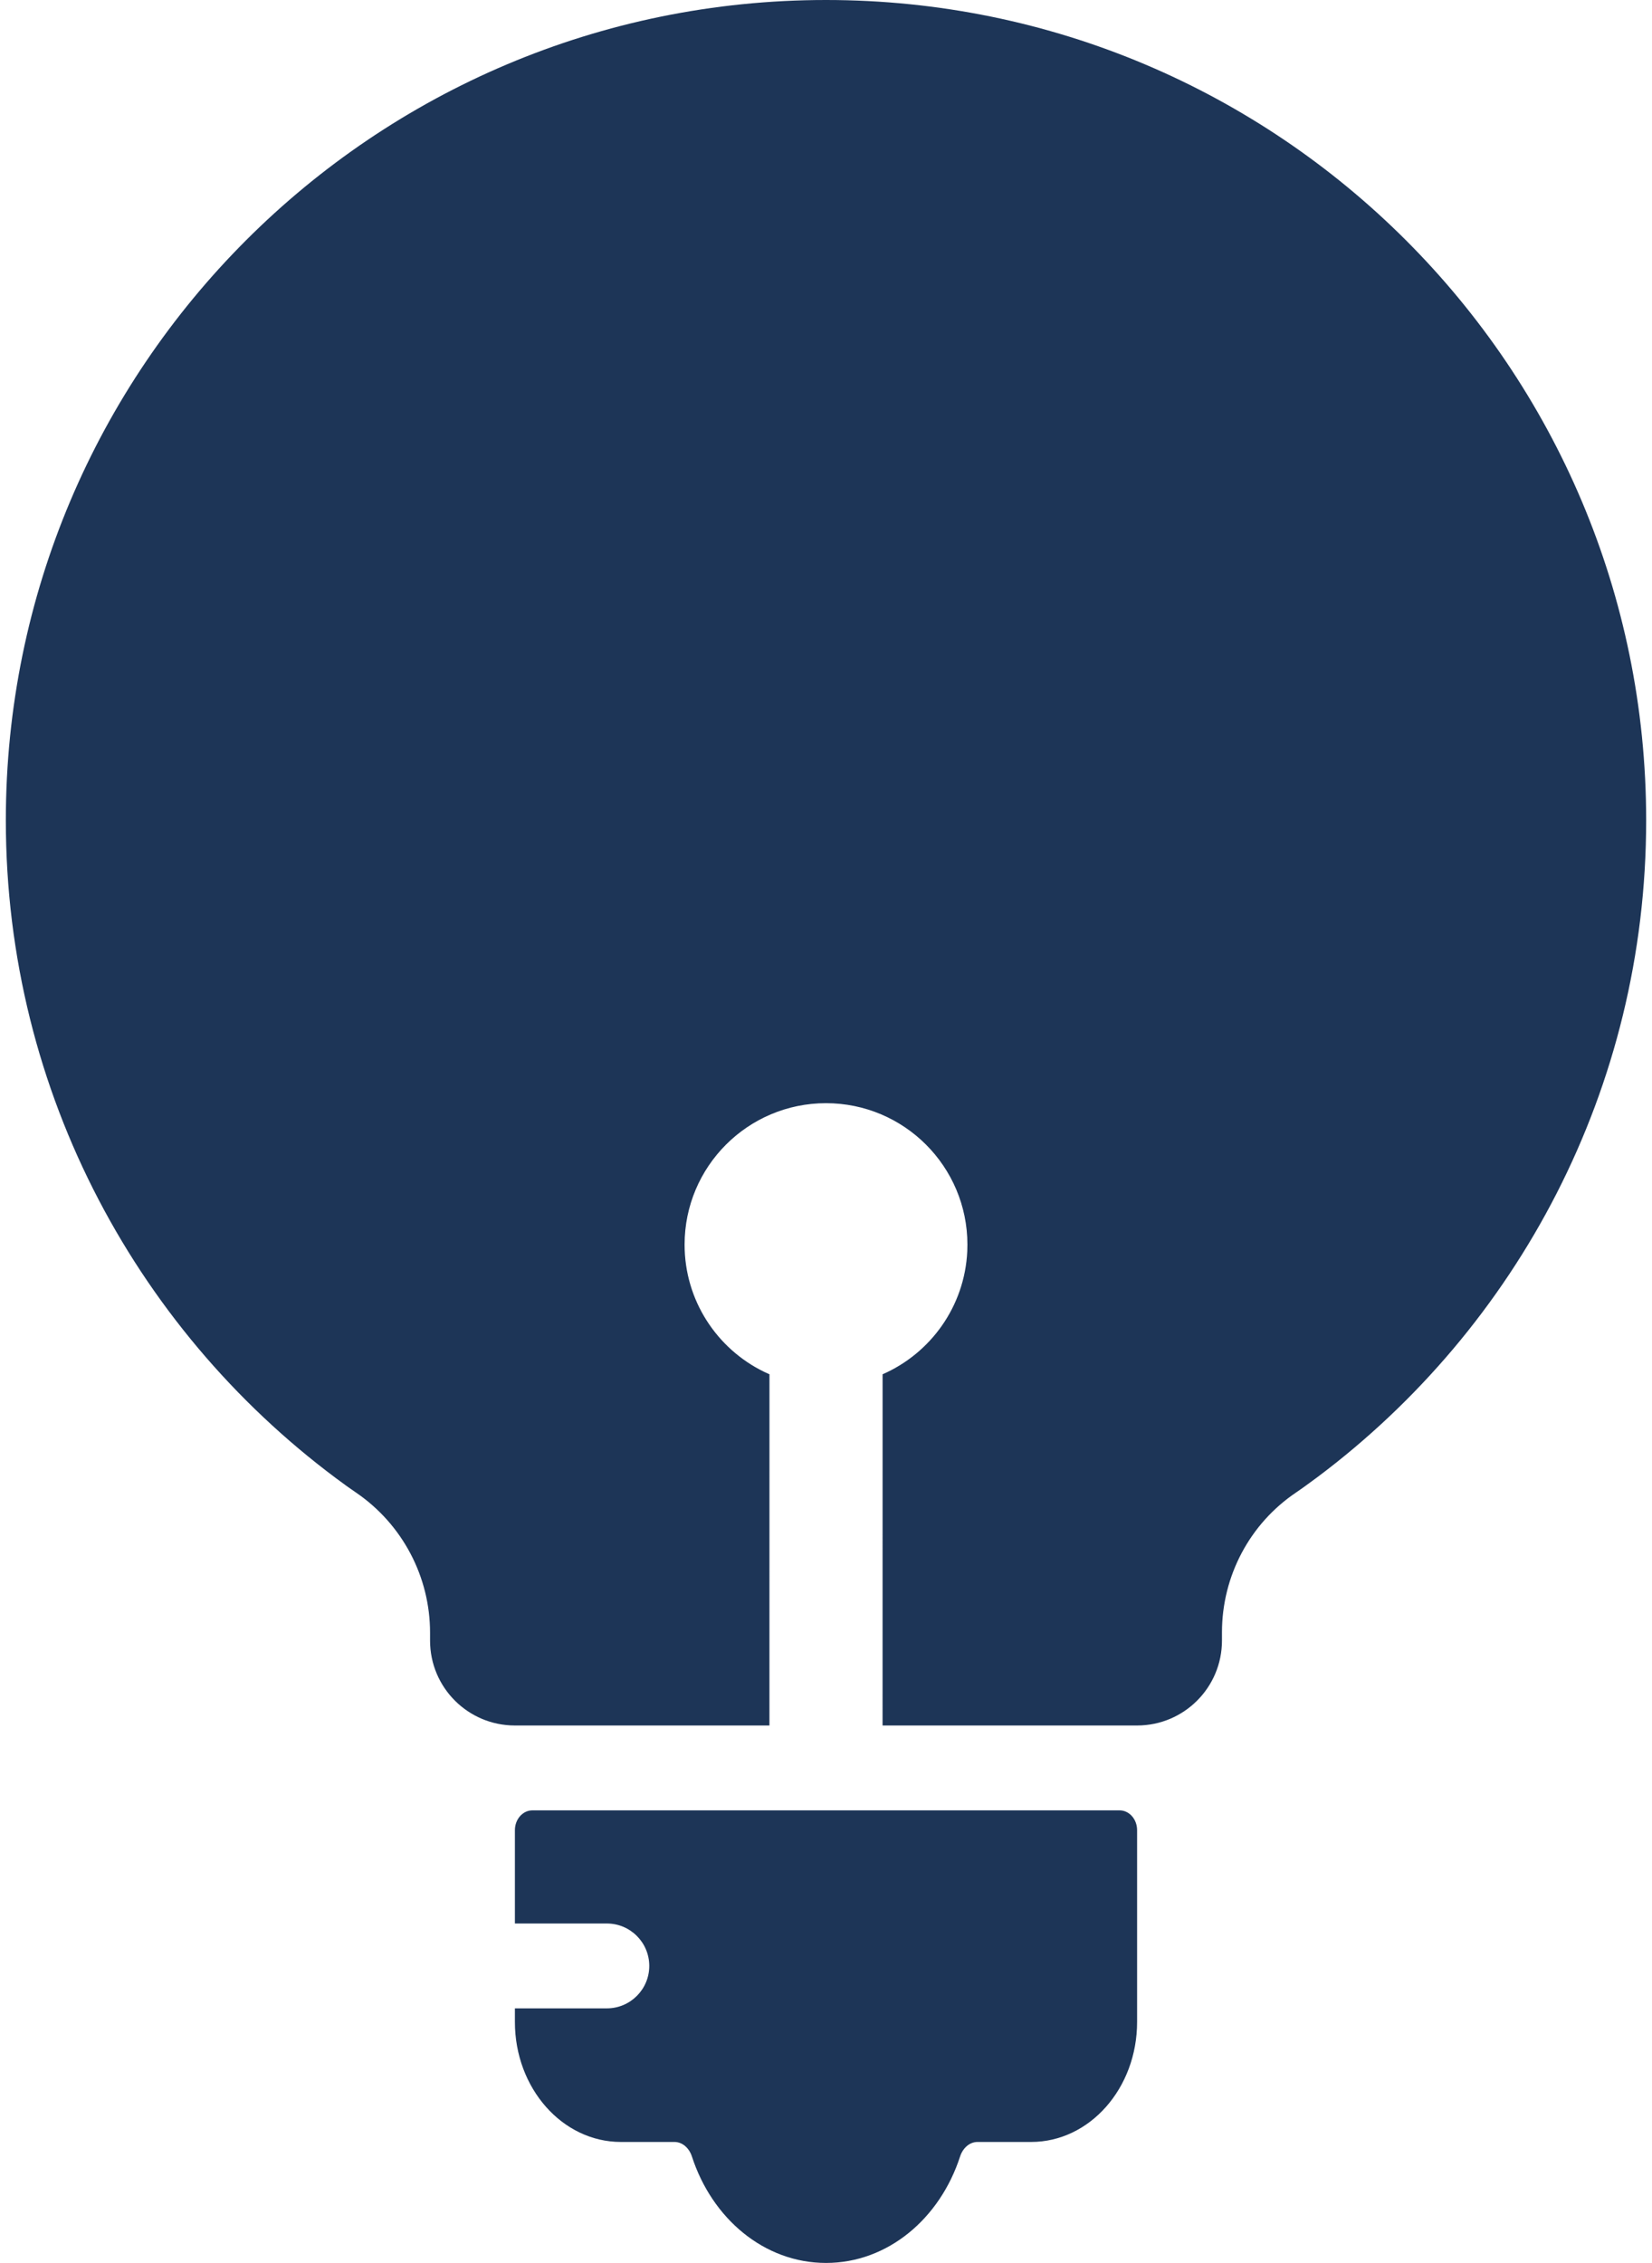 <svg width="46" height="63" viewBox="35 25 58 80" xmlns="http://www.w3.org/2000/svg" xmlns:xlink="http://www.w3.org/1999/xlink" overflow="hidden"><path d="M74.38 89C74.723 89 75 89.314 75 89.701L75 96.481C75 98.823 73.323 100.723 71.253 100.723L69.36 100.723C69.076 100.723 68.839 100.936 68.741 101.237 68.03 103.43 66.184 105 64.001 105 61.816 105 59.97 103.43 59.259 101.237 59.161 100.936 58.923 100.723 58.64 100.723L56.747 100.723C54.678 100.723 53 98.823 53 96.481L53 96 56.251 96C57.079 96 57.751 95.328 57.751 94.5 57.751 93.672 57.079 93 56.251 93L53 93 53 89.701C53 89.314 53.277 89 53.62 89L74.38 89ZM64 25C80.016 25 93 37.984 93 54 93 63.497 88.435 71.927 81.38 77.217L80.898 77.57 80.633 77.755C78.984 78.86 78.003 80.716 78.001 82.701L78.001 83C78 84.657 76.657 86 75 86L66 86 66.001 73.584C67.698 72.842 68.904 71.184 68.995 69.235L69 69C69 66.239 66.761 64 64 64 61.239 64 59 66.239 59 69 59 70.972 60.141 72.677 61.799 73.491L62.001 73.584 62 86 53 86C51.343 86 50 84.657 50 83L50 82.722C50 80.739 49.021 78.885 47.384 77.767L47.135 77.594 47.021 77.513C39.739 72.245 35 63.676 35 54 35 37.984 47.984 25 64 25Z" fill="#1D3557" fill-rule="evenodd"/></svg>